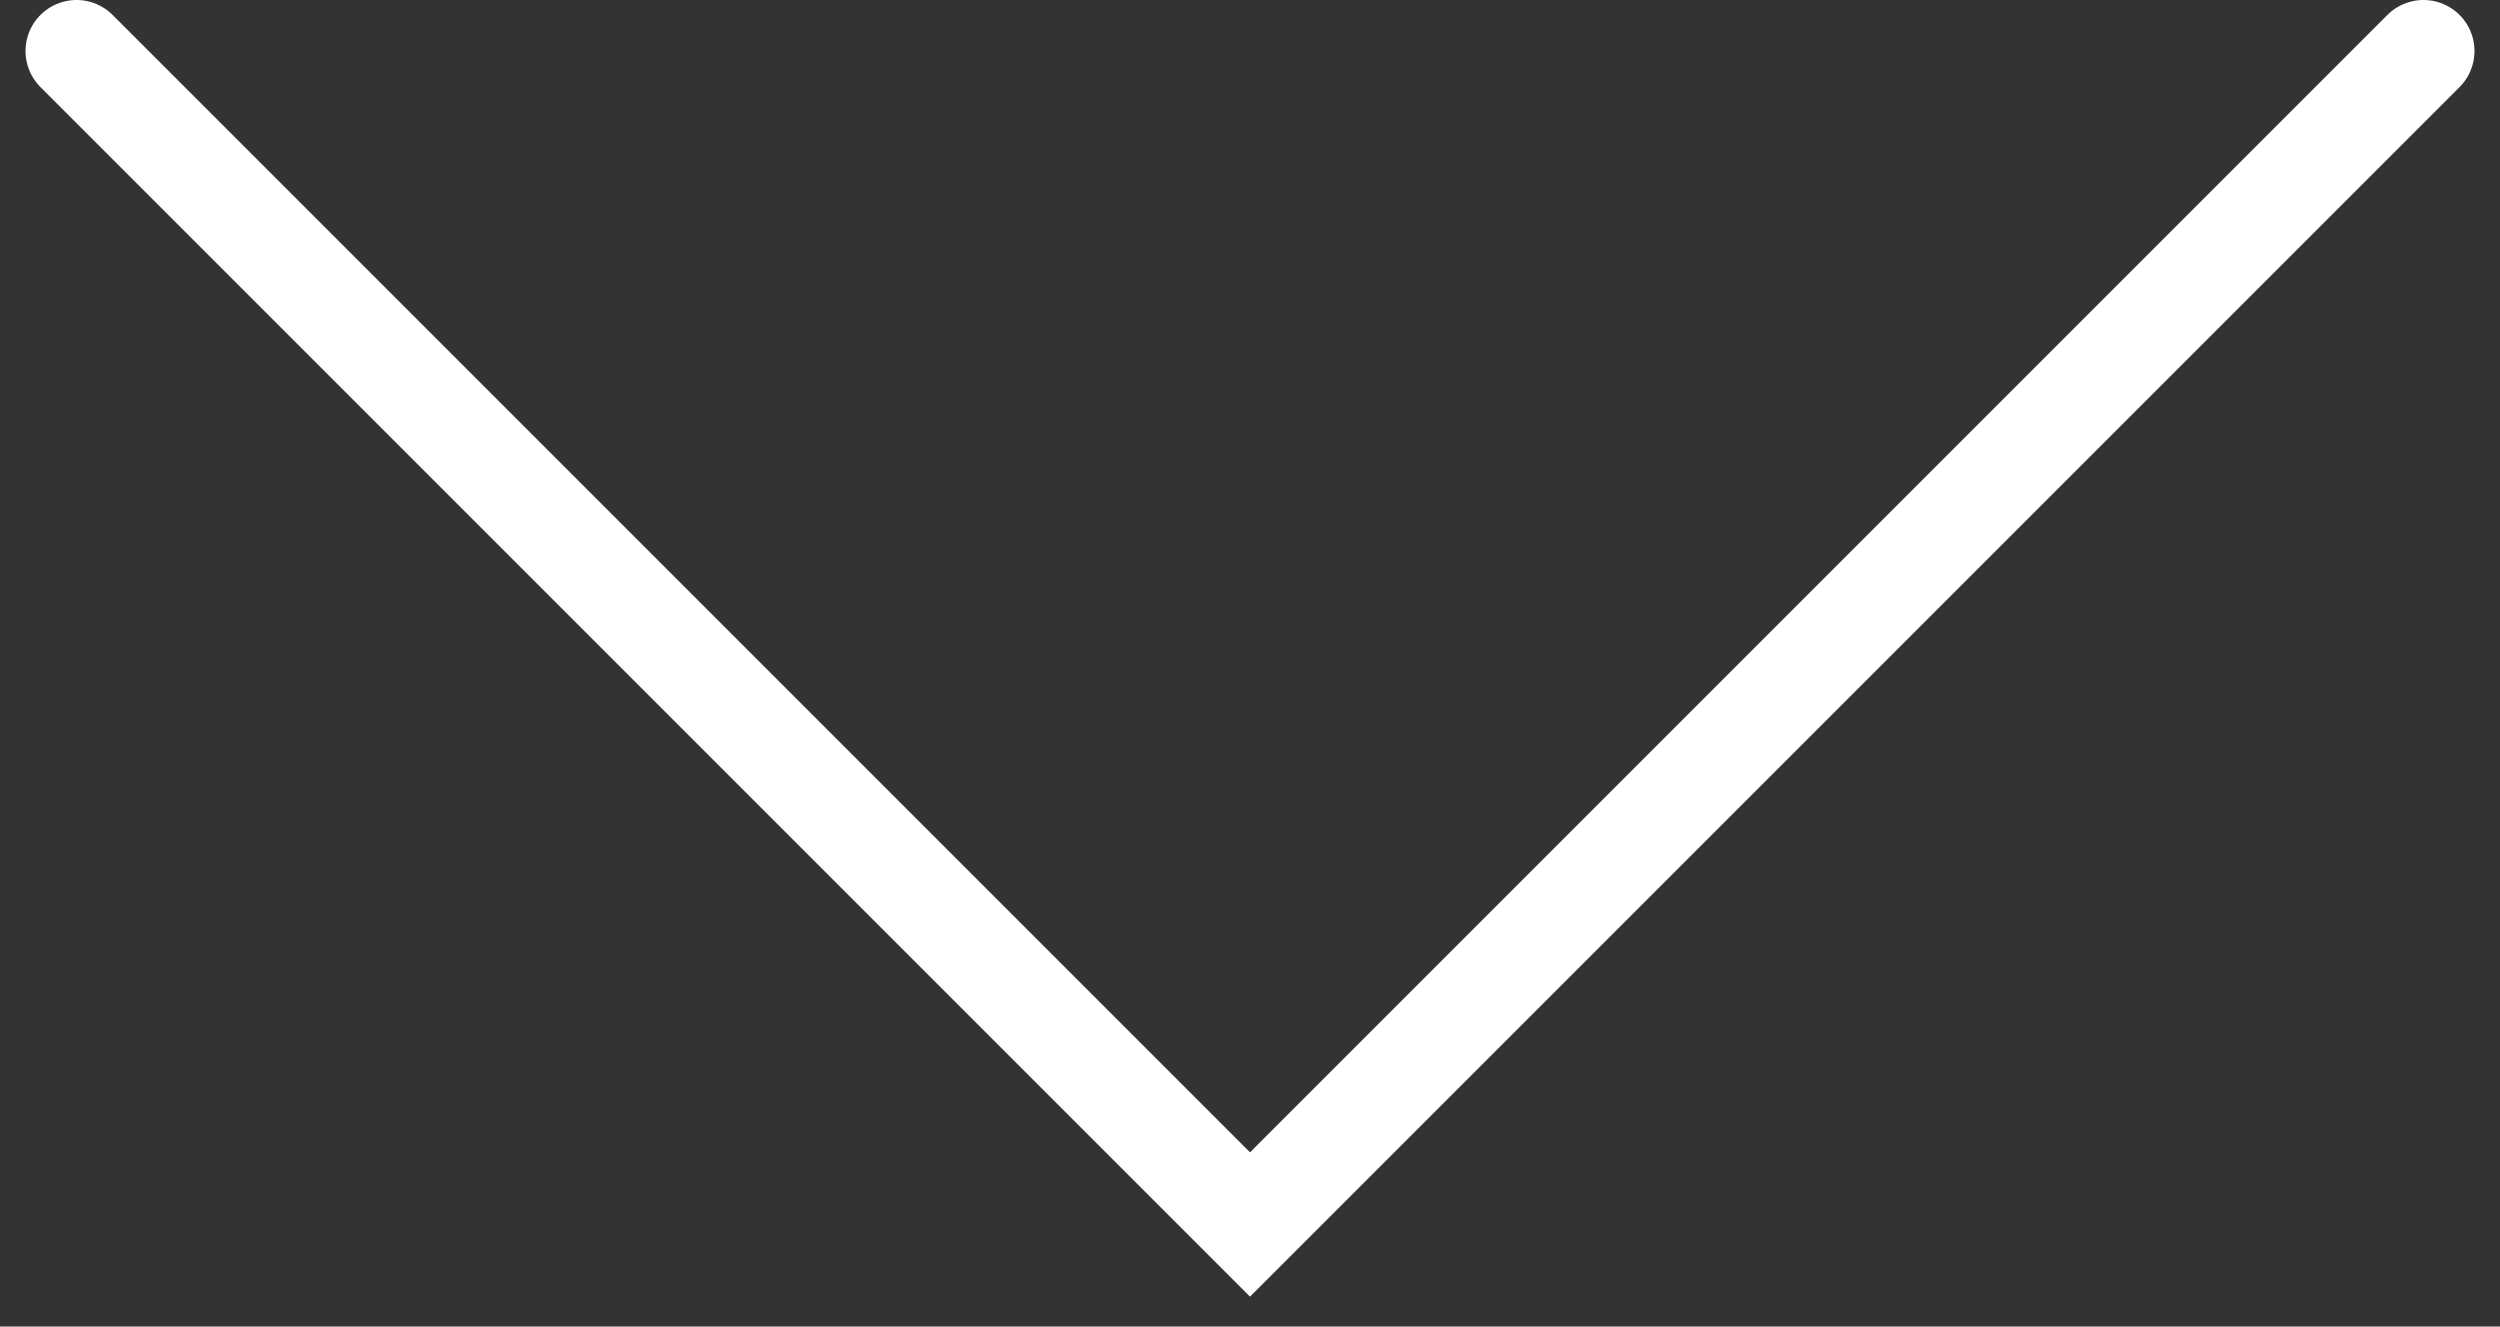 <?xml version="1.0" encoding="UTF-8"?> <svg xmlns="http://www.w3.org/2000/svg" width="49" height="26" viewBox="0 0 49 26" fill="none"><rect x="0" y="0" width="49" height="26" fill="#333333" stroke="none"/> <path d="M1.5 1L24.5 24L47.5 1" stroke="white" stroke-width="2" stroke-linecap="round"></path> </svg> 